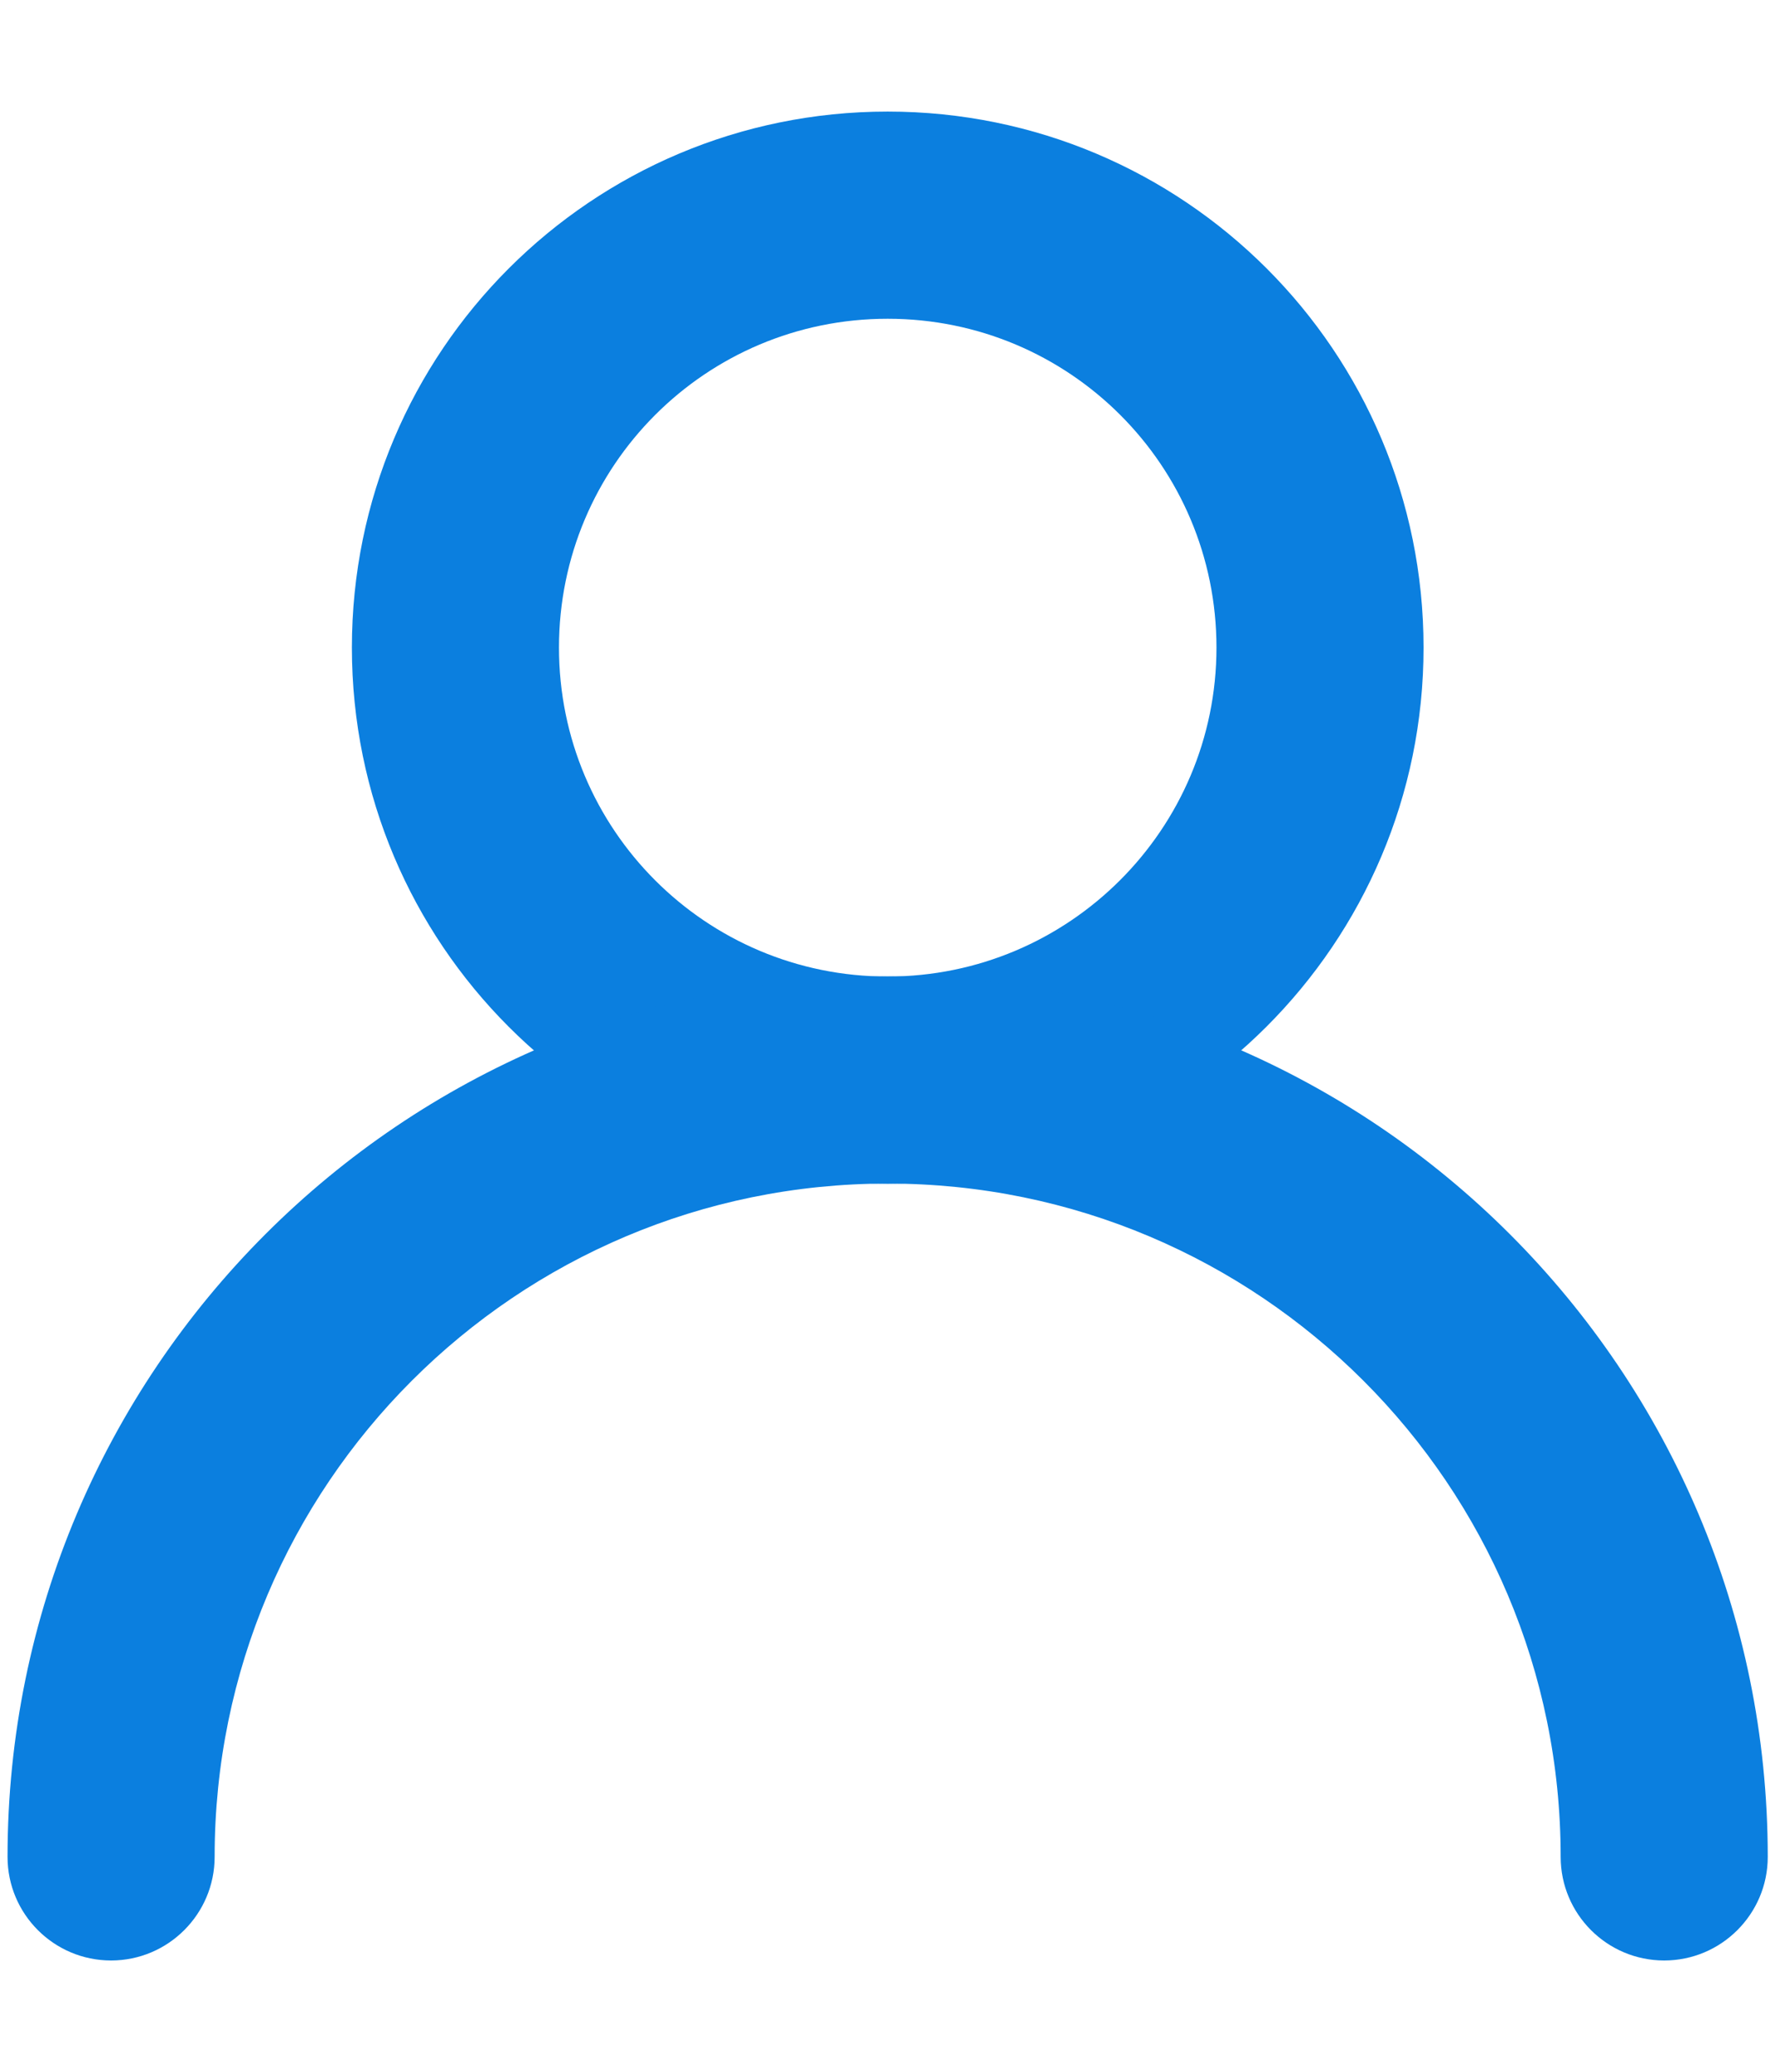 <svg width="12" height="14" viewBox="0 0 12 14" fill="none" xmlns="http://www.w3.org/2000/svg">
<path fill-rule="evenodd" clip-rule="evenodd" d="M6.001 2.154C4.772 2.154 3.779 3.147 3.779 4.376C3.779 5.606 4.772 6.599 6.001 6.599C7.226 6.599 8.224 5.605 8.224 4.376C8.224 3.147 7.231 2.154 6.001 2.154ZM2.379 4.376C2.379 2.374 3.999 0.754 6.001 0.754C8.004 0.754 9.624 2.374 9.624 4.376C9.624 6.38 7.997 7.999 6.001 7.999C3.999 7.999 2.379 6.379 2.379 4.376Z" fill="#0B7FDF"/>
<path fill-rule="evenodd" clip-rule="evenodd" d="M6.001 7.998C3.488 7.998 1.451 10.035 1.451 12.548C1.451 12.934 1.137 13.248 0.751 13.248C0.364 13.248 0.051 12.934 0.051 12.548C0.051 9.262 2.715 6.598 6.001 6.598C9.287 6.598 11.951 9.262 11.951 12.548C11.951 12.934 11.637 13.248 11.251 13.248C10.864 13.248 10.551 12.934 10.551 12.548C10.551 10.035 8.513 7.998 6.001 7.998Z" fill="#0B7FDF"/>
</svg>
